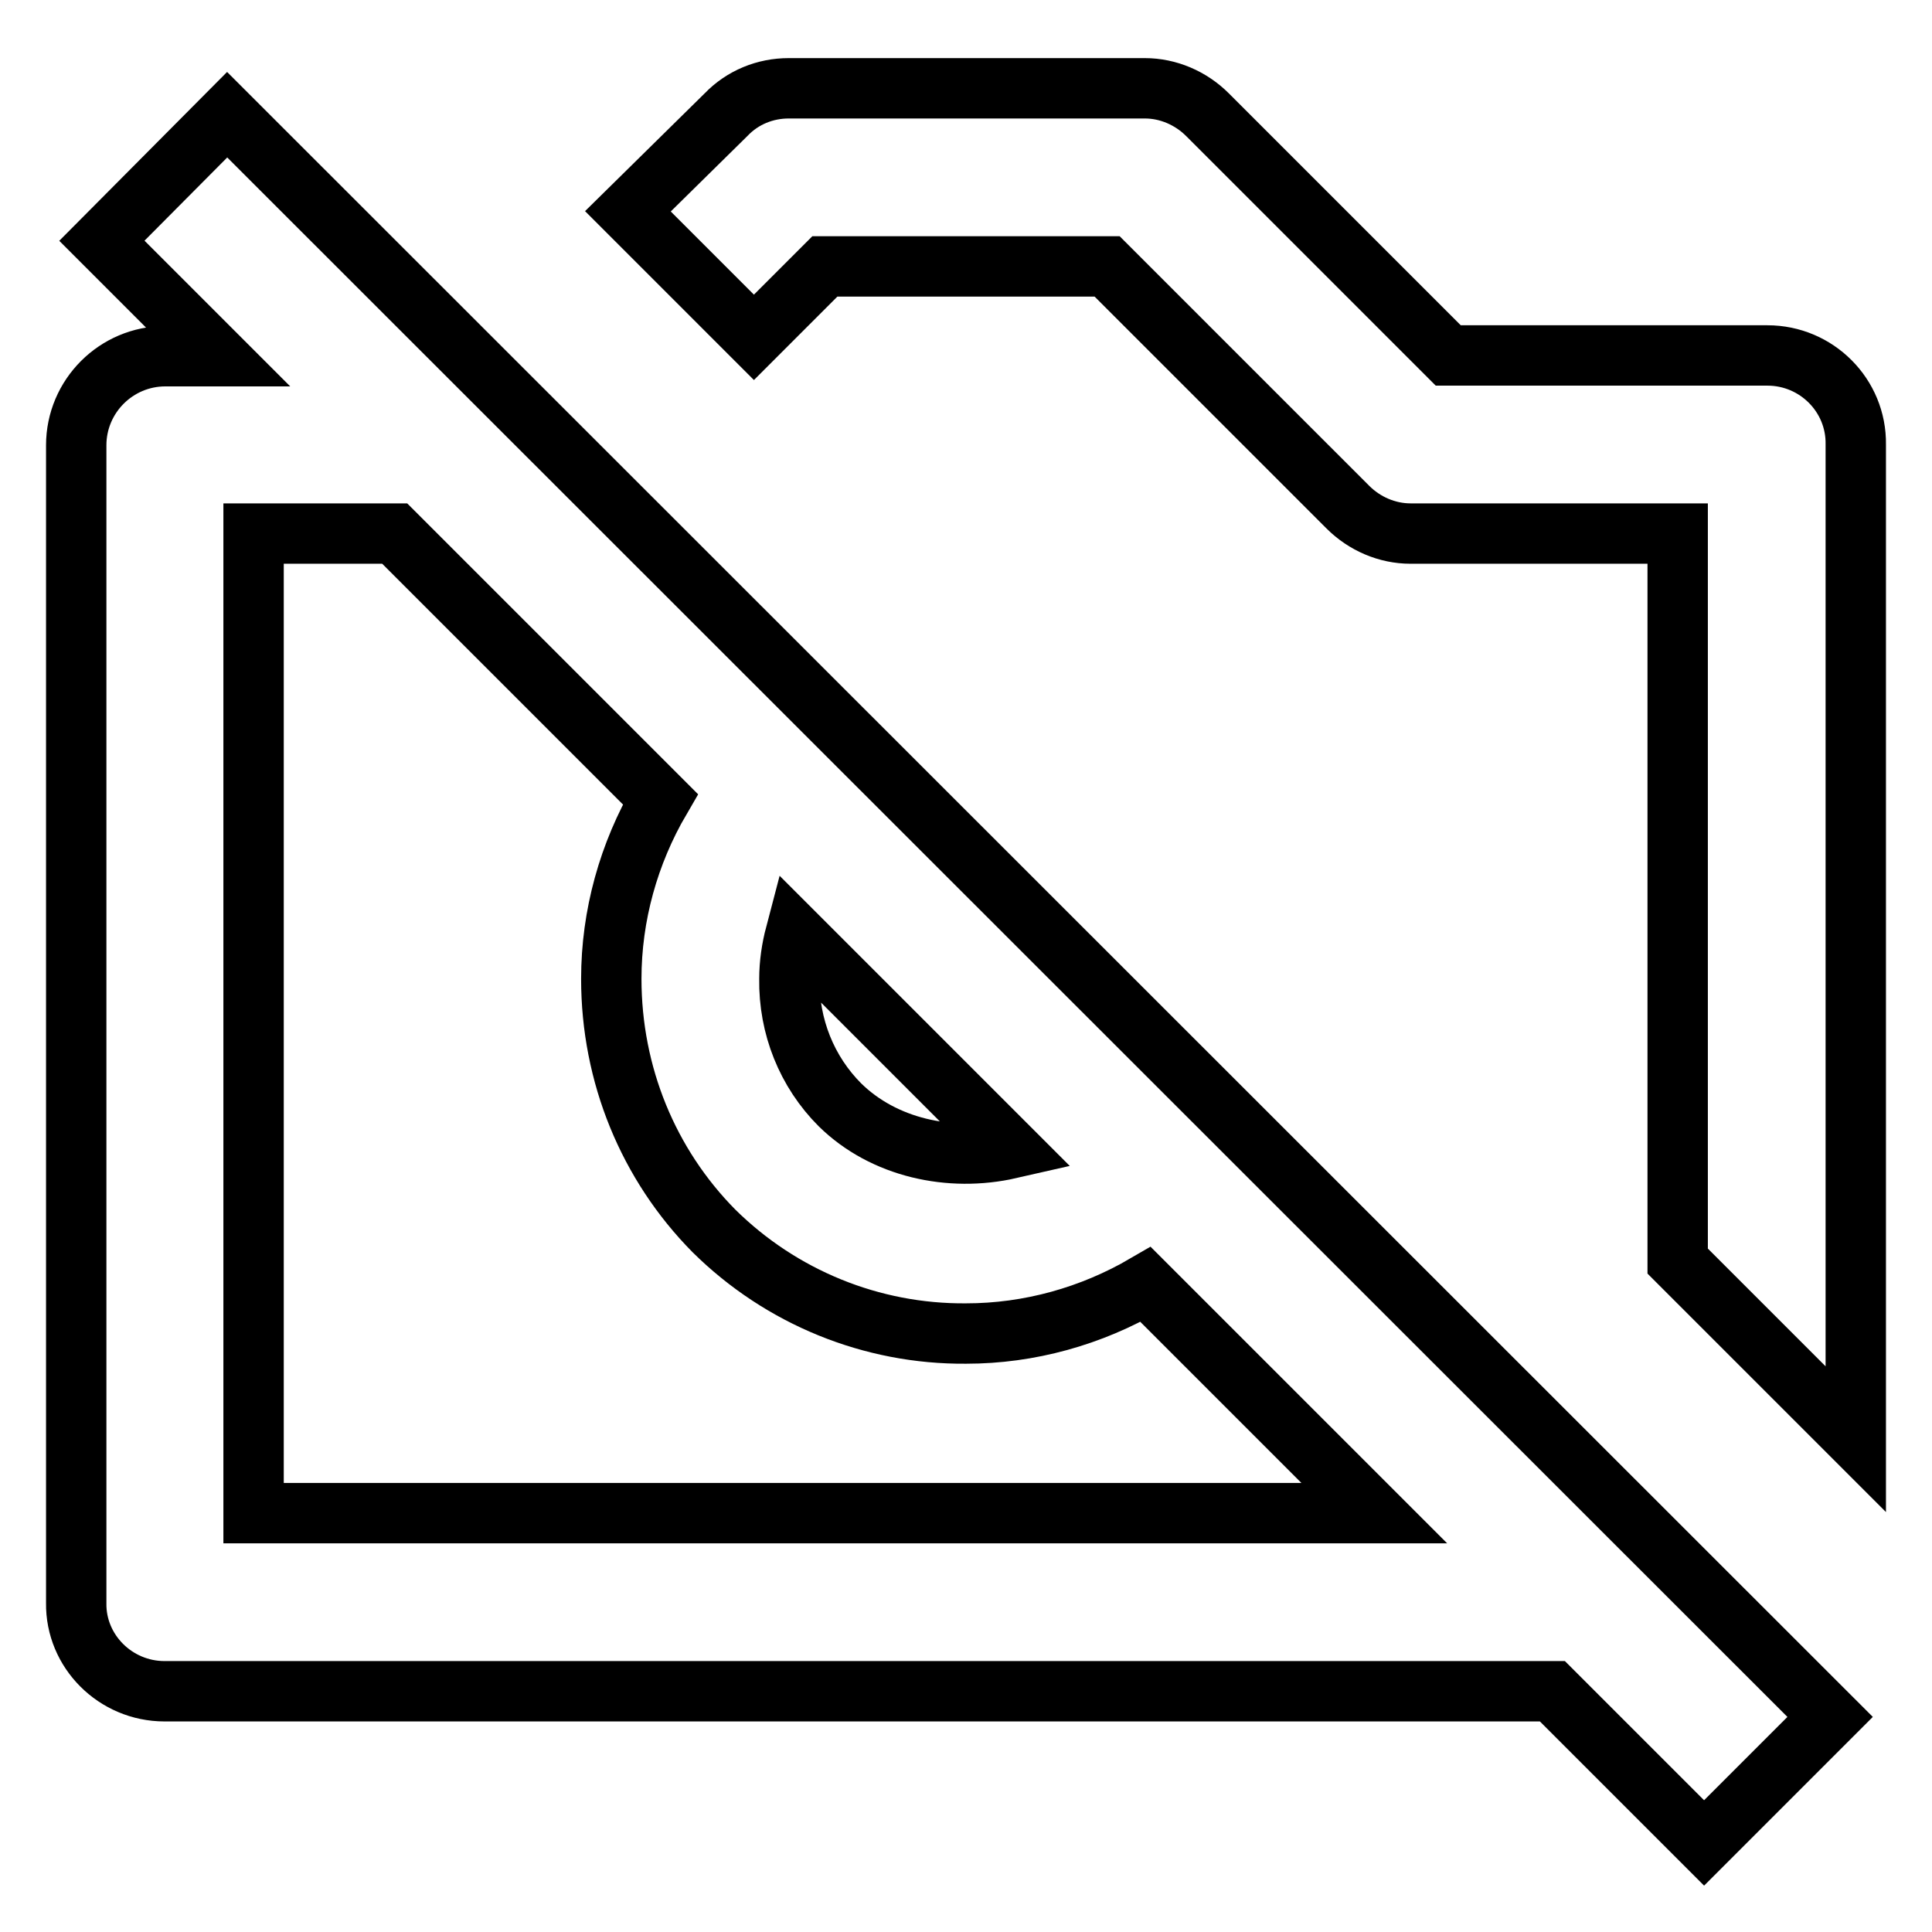 <?xml version="1.0" encoding="utf-8"?>
<!-- Svg Vector Icons : http://www.onlinewebfonts.com/icon -->
<!DOCTYPE svg PUBLIC "-//W3C//DTD SVG 1.1//EN" "http://www.w3.org/Graphics/SVG/1.1/DTD/svg11.dtd">
<svg version="1.1" xmlns="http://www.w3.org/2000/svg" xmlns:xlink="http://www.w3.org/1999/xlink" x="0px" y="0px" viewBox="0 0 256 256" enable-background="new 0 0 256 256" xml:space="preserve">
<g> <path stroke-width="8" fill-opacity="0" stroke="#000000"  d="M234.2,47.1h-42.3l-31.9-31.9c-2.2-2.2-5.2-3.5-8.3-3.5h-47.2c-3.1,0-6.1,1.2-8.3,3.5L83.2,28l16.7,16.7 l9.4-9.4h37.4l31.9,31.9c2.2,2.2,5.2,3.5,8.3,3.5h35.4v96.4l23.6,23.6V58.9C246,52.4,240.7,47.1,234.2,47.1L234.2,47.1L234.2,47.1z  M21.8,224.1h183.9l20.1,20.1l16.7-16.7L30.1,15.2L13.5,31.9l15.3,15.3h-6.9c-6.5,0-11.8,5.3-11.8,11.8l0,0v153.4 C10,218.8,15.3,224.1,21.8,224.1L21.8,224.1L21.8,224.1z M105.4,123.8l28.4,28.4c-7.9,1.8-16.7-0.1-22.5-5.8 c-4.4-4.4-6.8-10.4-6.7-16.7C104.6,127.7,104.9,125.7,105.4,123.8z M87.5,105.9c-4.2,7.2-6.5,15.4-6.5,23.8 c0,12.7,4.9,24.6,13.6,33.4c8.9,8.8,20.9,13.7,33.4,13.6c8.4,0,16.6-2.3,23.8-6.5l30.3,30.3H33.6V70.7h18.7L87.5,105.9z"/></g>
</svg>